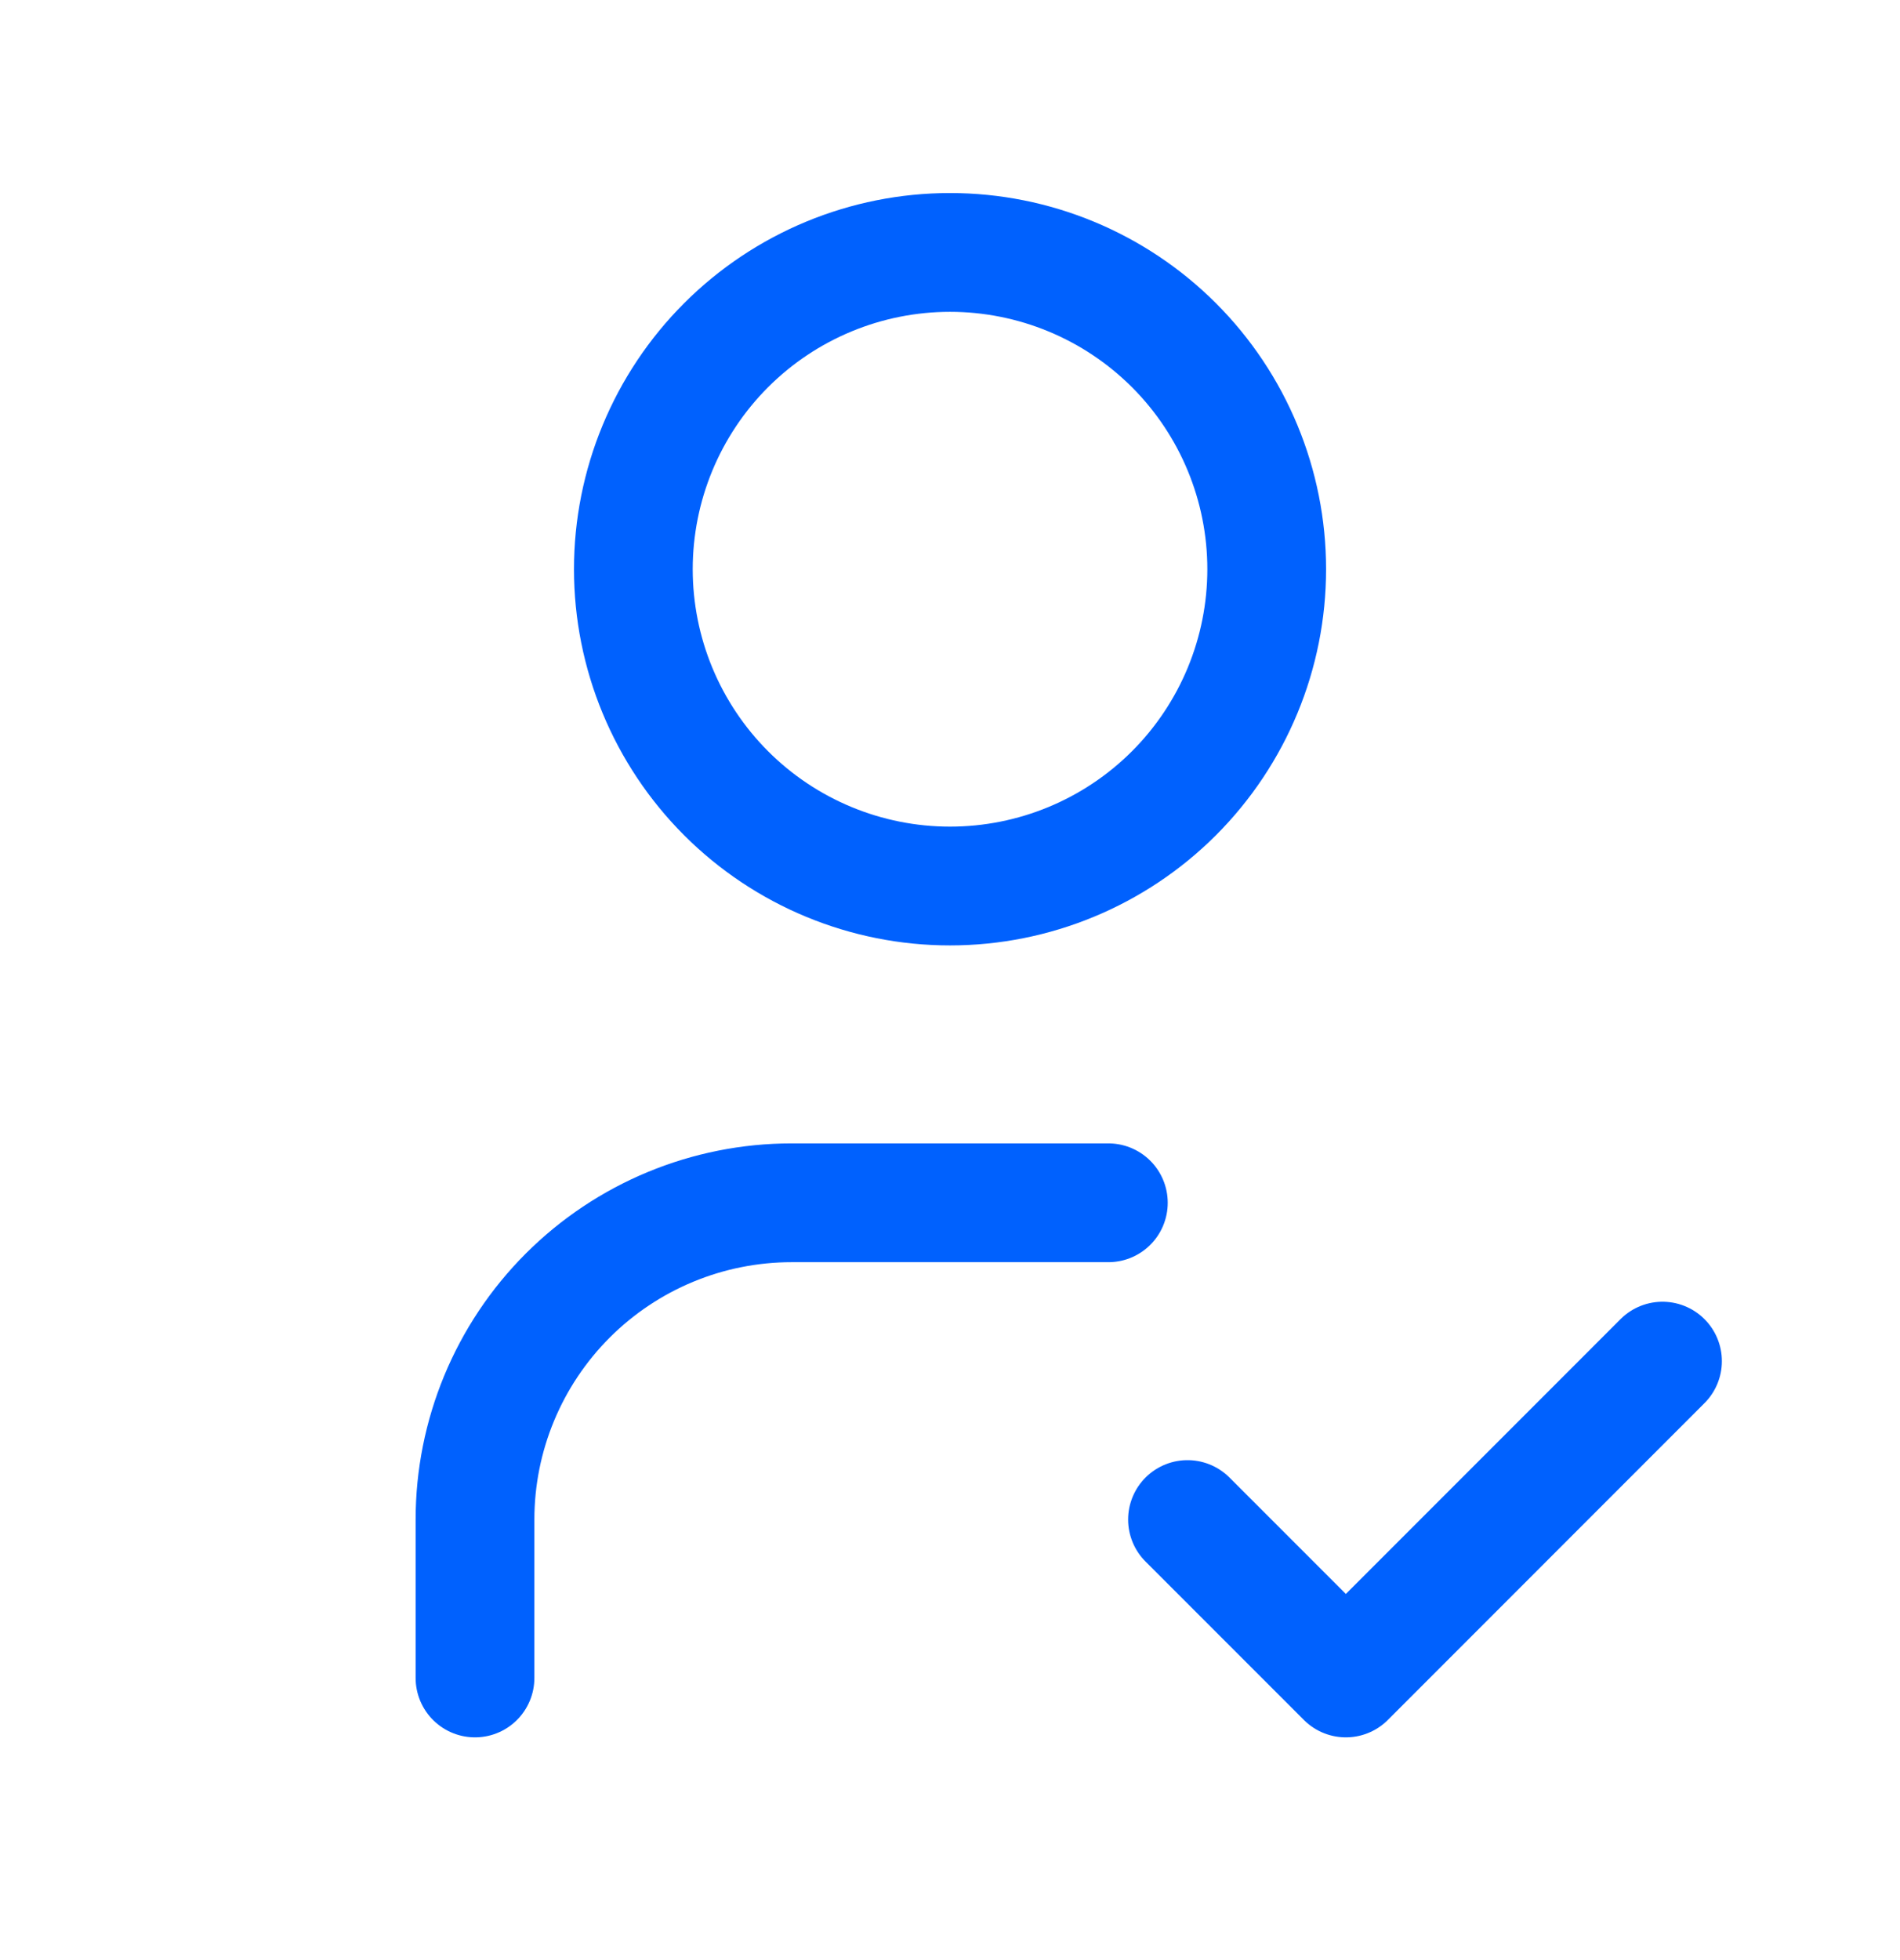 <svg width="32" height="33" viewBox="0 0 32 33" fill="none" xmlns="http://www.w3.org/2000/svg">
<g clip-path="url(#clip0_13_8333)">
<path d="M10.667 9.583C10.667 10.998 11.229 12.354 12.229 13.355C13.229 14.355 14.586 14.917 16 14.917C17.415 14.917 18.771 14.355 19.772 13.355C20.772 12.354 21.334 10.998 21.334 9.583C21.334 8.169 20.772 6.812 19.772 5.812C18.771 4.812 17.415 4.25 16 4.25C14.586 4.25 13.229 4.812 12.229 5.812C11.229 6.812 10.667 8.169 10.667 9.583Z" stroke="#0061FE" stroke-width="2" stroke-linecap="round" stroke-linejoin="round"/>
<path d="M8 28.25V25.583C8 24.169 8.562 22.812 9.562 21.812C10.562 20.812 11.919 20.25 13.333 20.25H18.667" stroke="#0061FE" stroke-width="2" stroke-linecap="round" stroke-linejoin="round"/>
<path d="M20 25.583L22.667 28.25L28 22.916" stroke="#0061FE" stroke-width="2" stroke-linecap="round" stroke-linejoin="round"/>
</g>
<defs>
<clipPath id="clip0_13_8333">
<rect width="32" height="32" fill="white" transform="translate(0 0.25)"/>
</clipPath>
</defs>
</svg>
